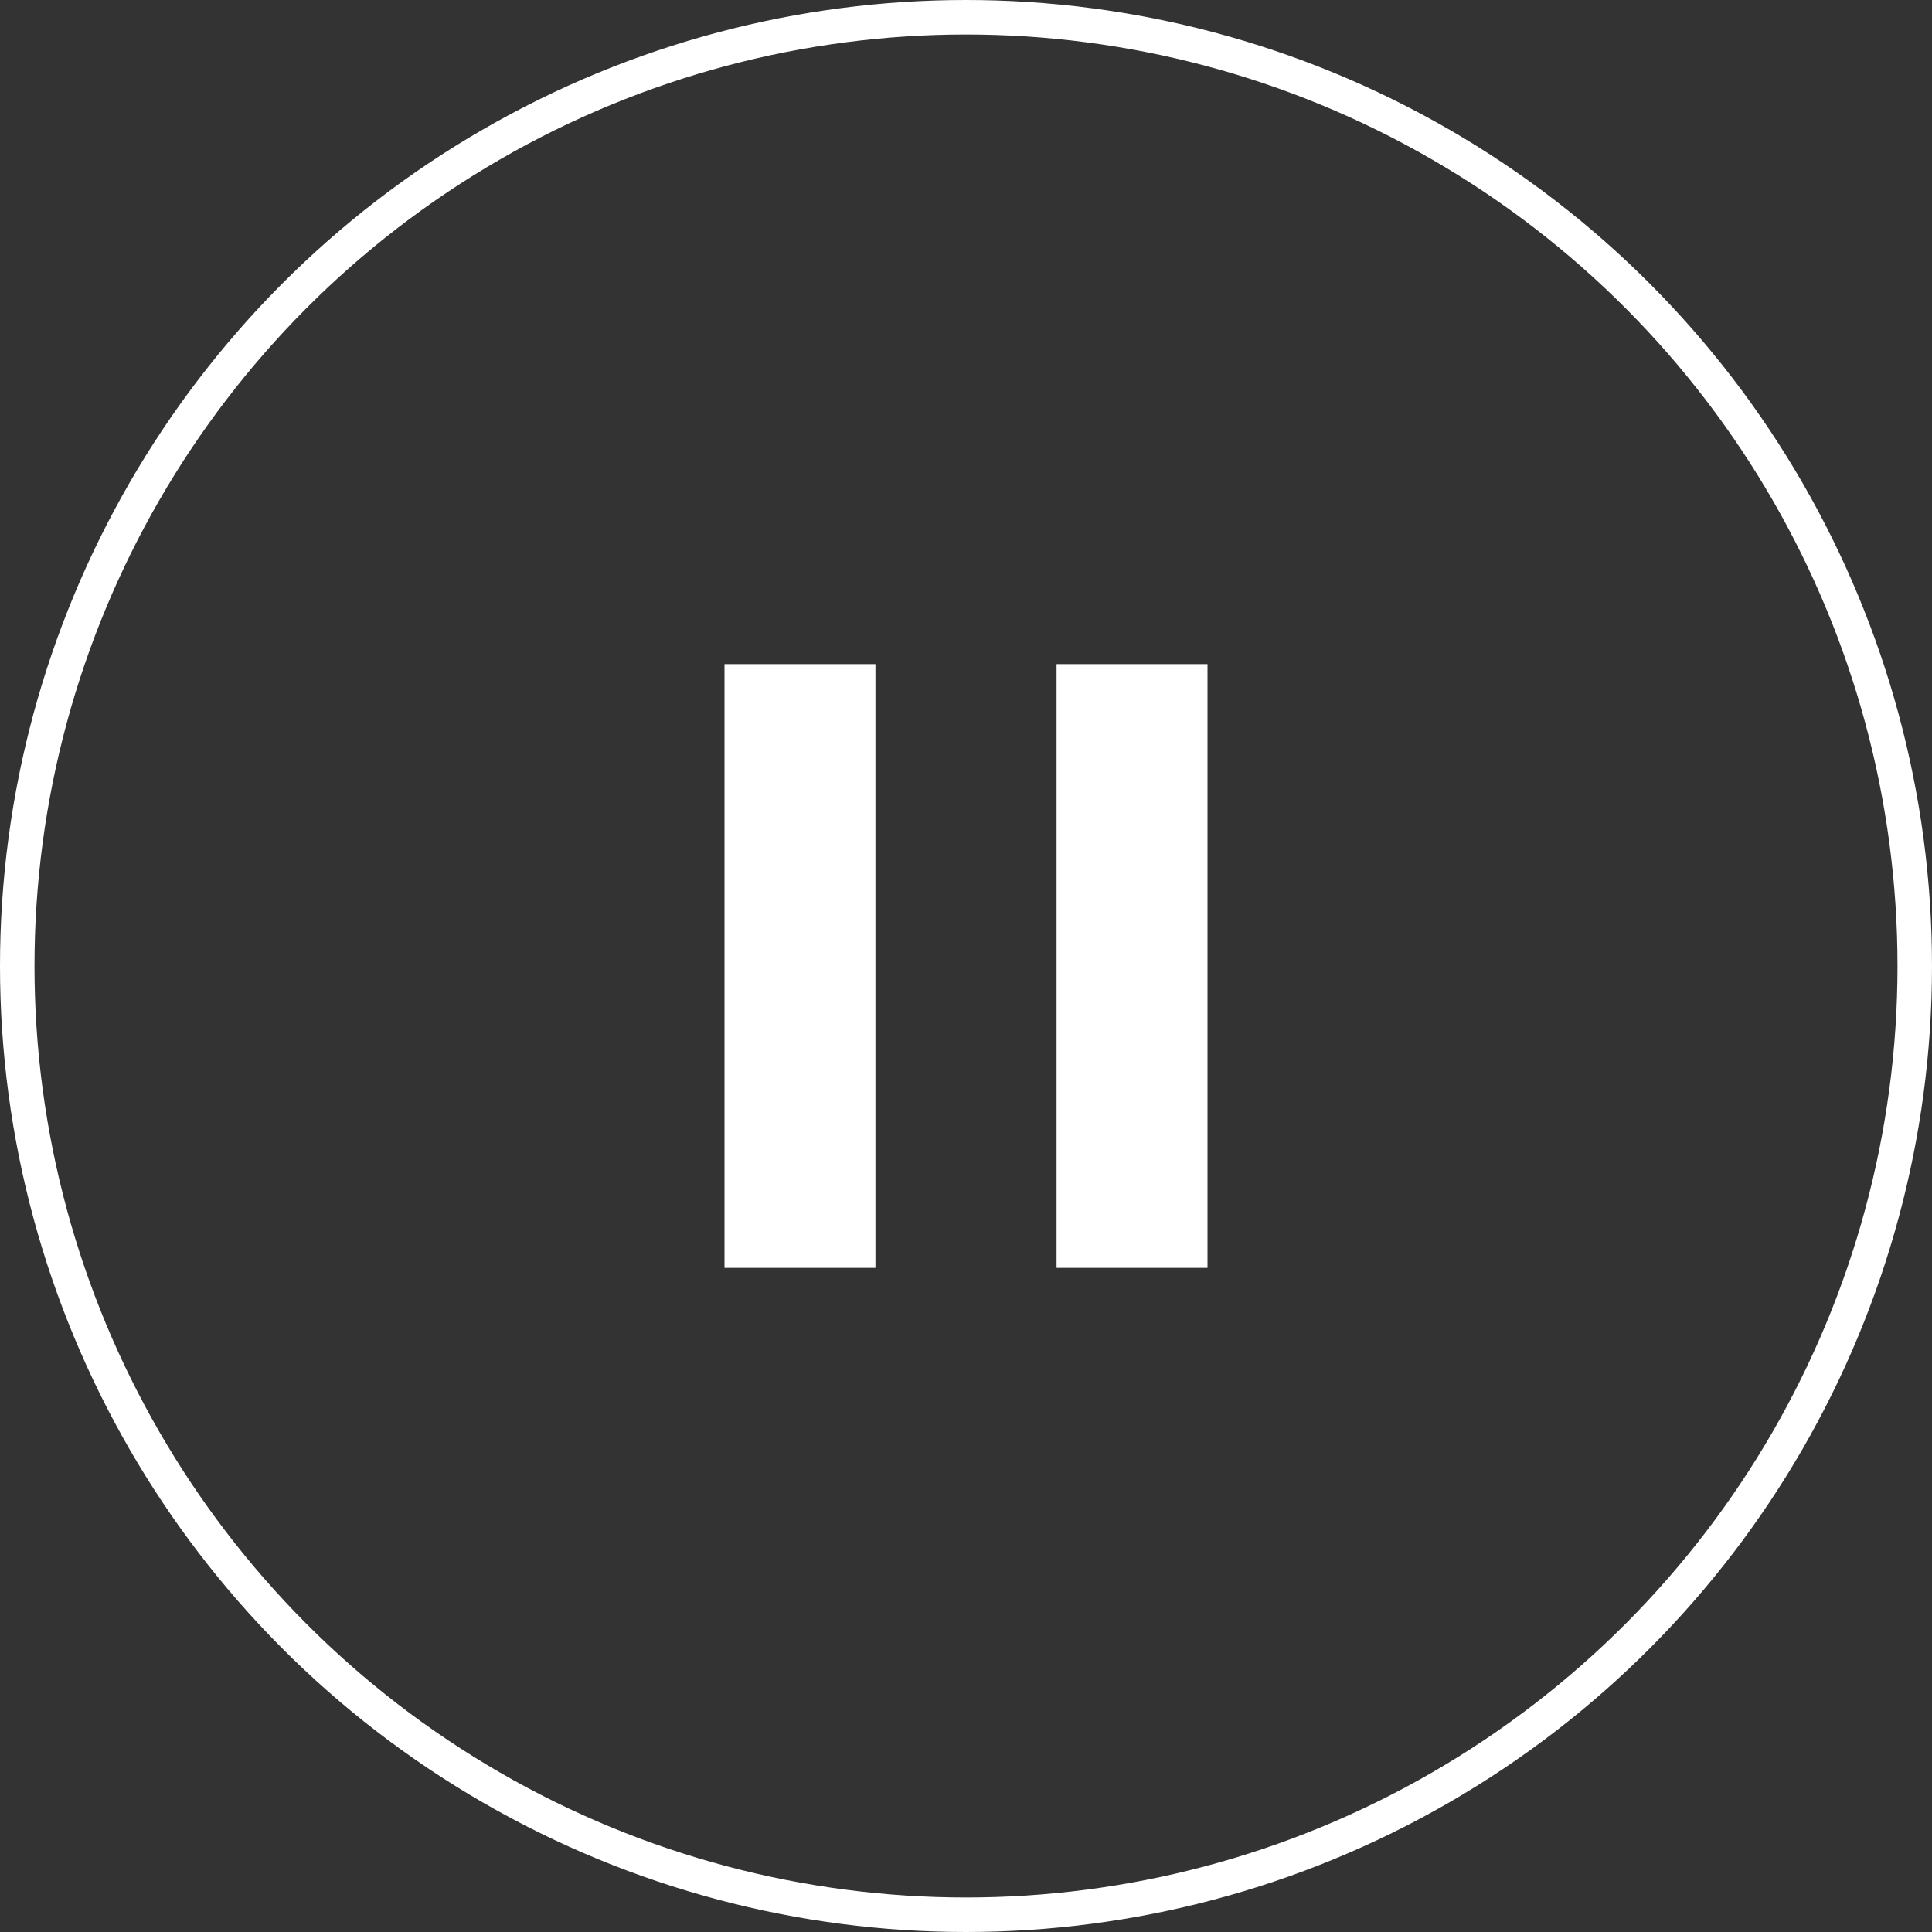 <svg width="56" height="56" viewBox="0 0 56 56" fill="none" xmlns="http://www.w3.org/2000/svg">
<rect x="0" y="0" width="56" height="56" fill="#333333" stroke="none"/>
<circle cx="28" cy="28" r="27.5" stroke="white"/>
<rect x="21" y="19.25" width="4.375" height="17.5" fill="white"/>
<rect x="30.625" y="19.25" width="4.375" height="17.5" fill="white"/>
</svg>
